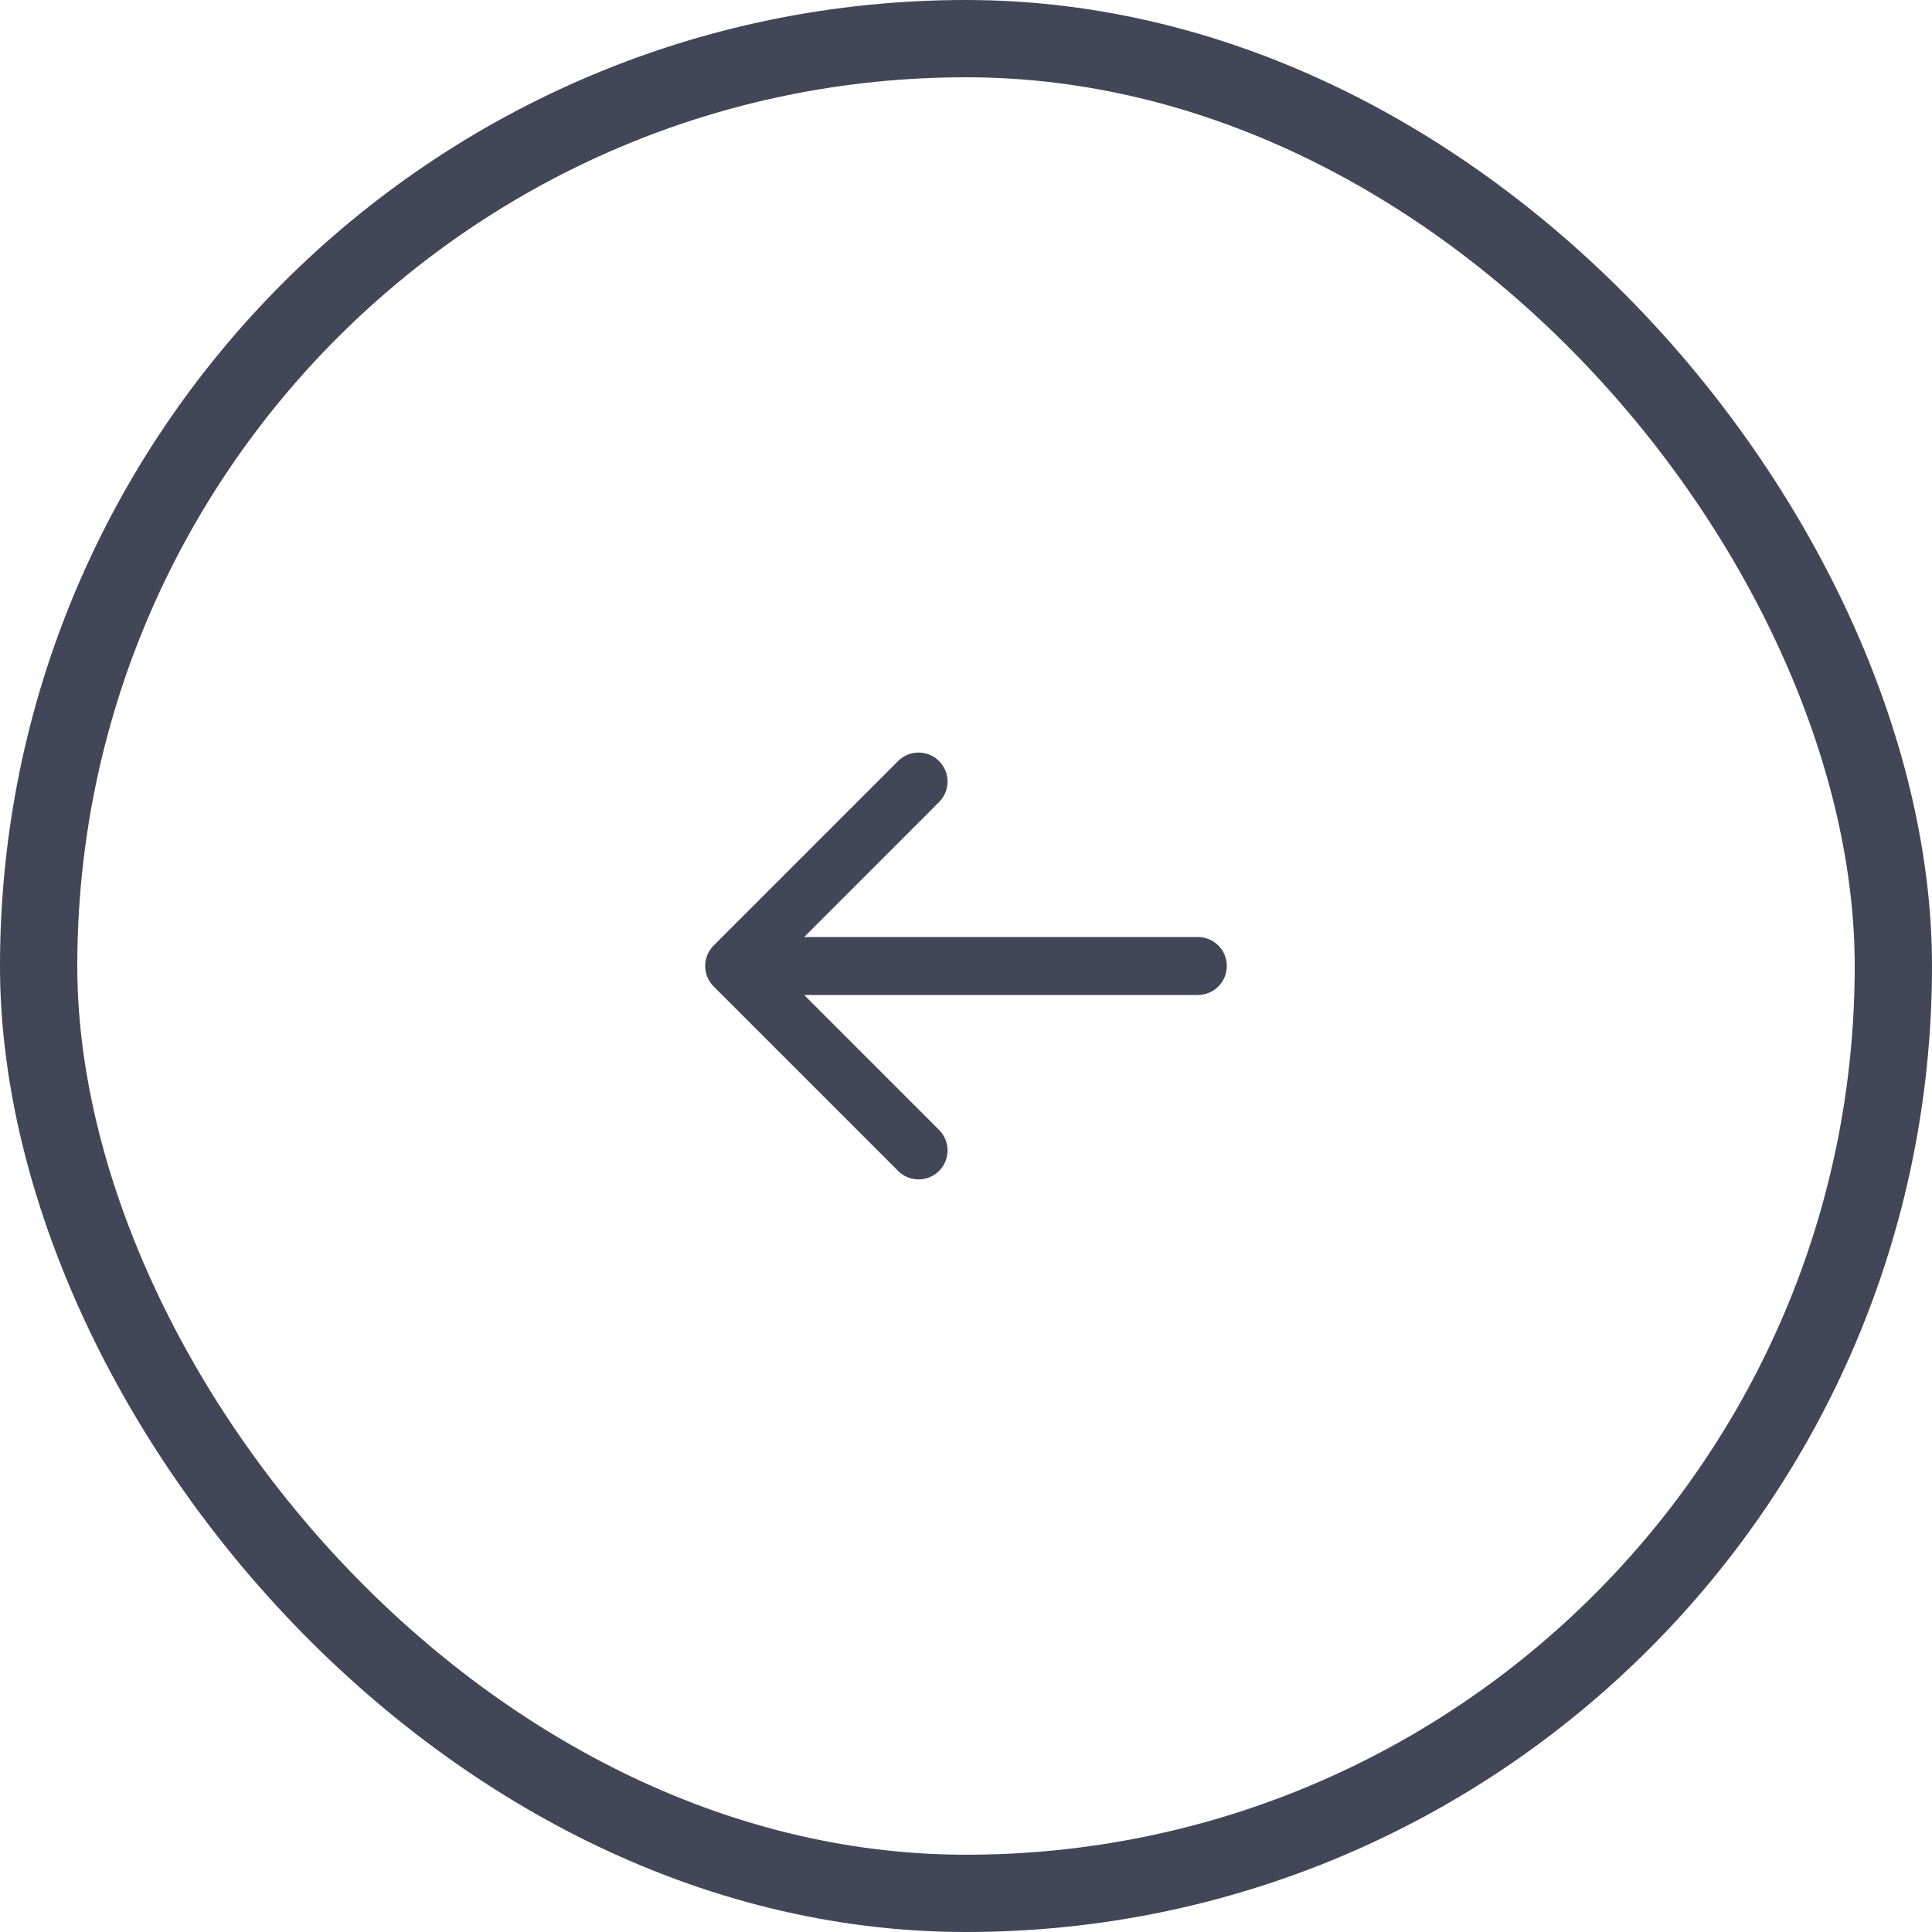 <?xml version="1.0" encoding="UTF-8"?> <svg xmlns="http://www.w3.org/2000/svg" width="50" height="50" viewBox="0 0 50 50" fill="none"><path d="M31 25.75C31.414 25.75 31.75 25.414 31.75 25C31.75 24.585 31.414 24.25 31 24.25V25.75ZM18.47 24.469C18.177 24.762 18.177 25.237 18.47 25.53L23.243 30.303C23.535 30.596 24.01 30.596 24.303 30.303C24.596 30.01 24.596 29.535 24.303 29.242L20.061 25L24.303 20.757C24.596 20.464 24.596 19.989 24.303 19.696C24.01 19.403 23.535 19.403 23.243 19.696L18.47 24.469ZM31 24.25H19V25.75H31V24.25Z" fill="#424656"></path><rect x="1" y="1" width="48" height="48" rx="24" stroke="#424656" stroke-width="2"></rect></svg> 